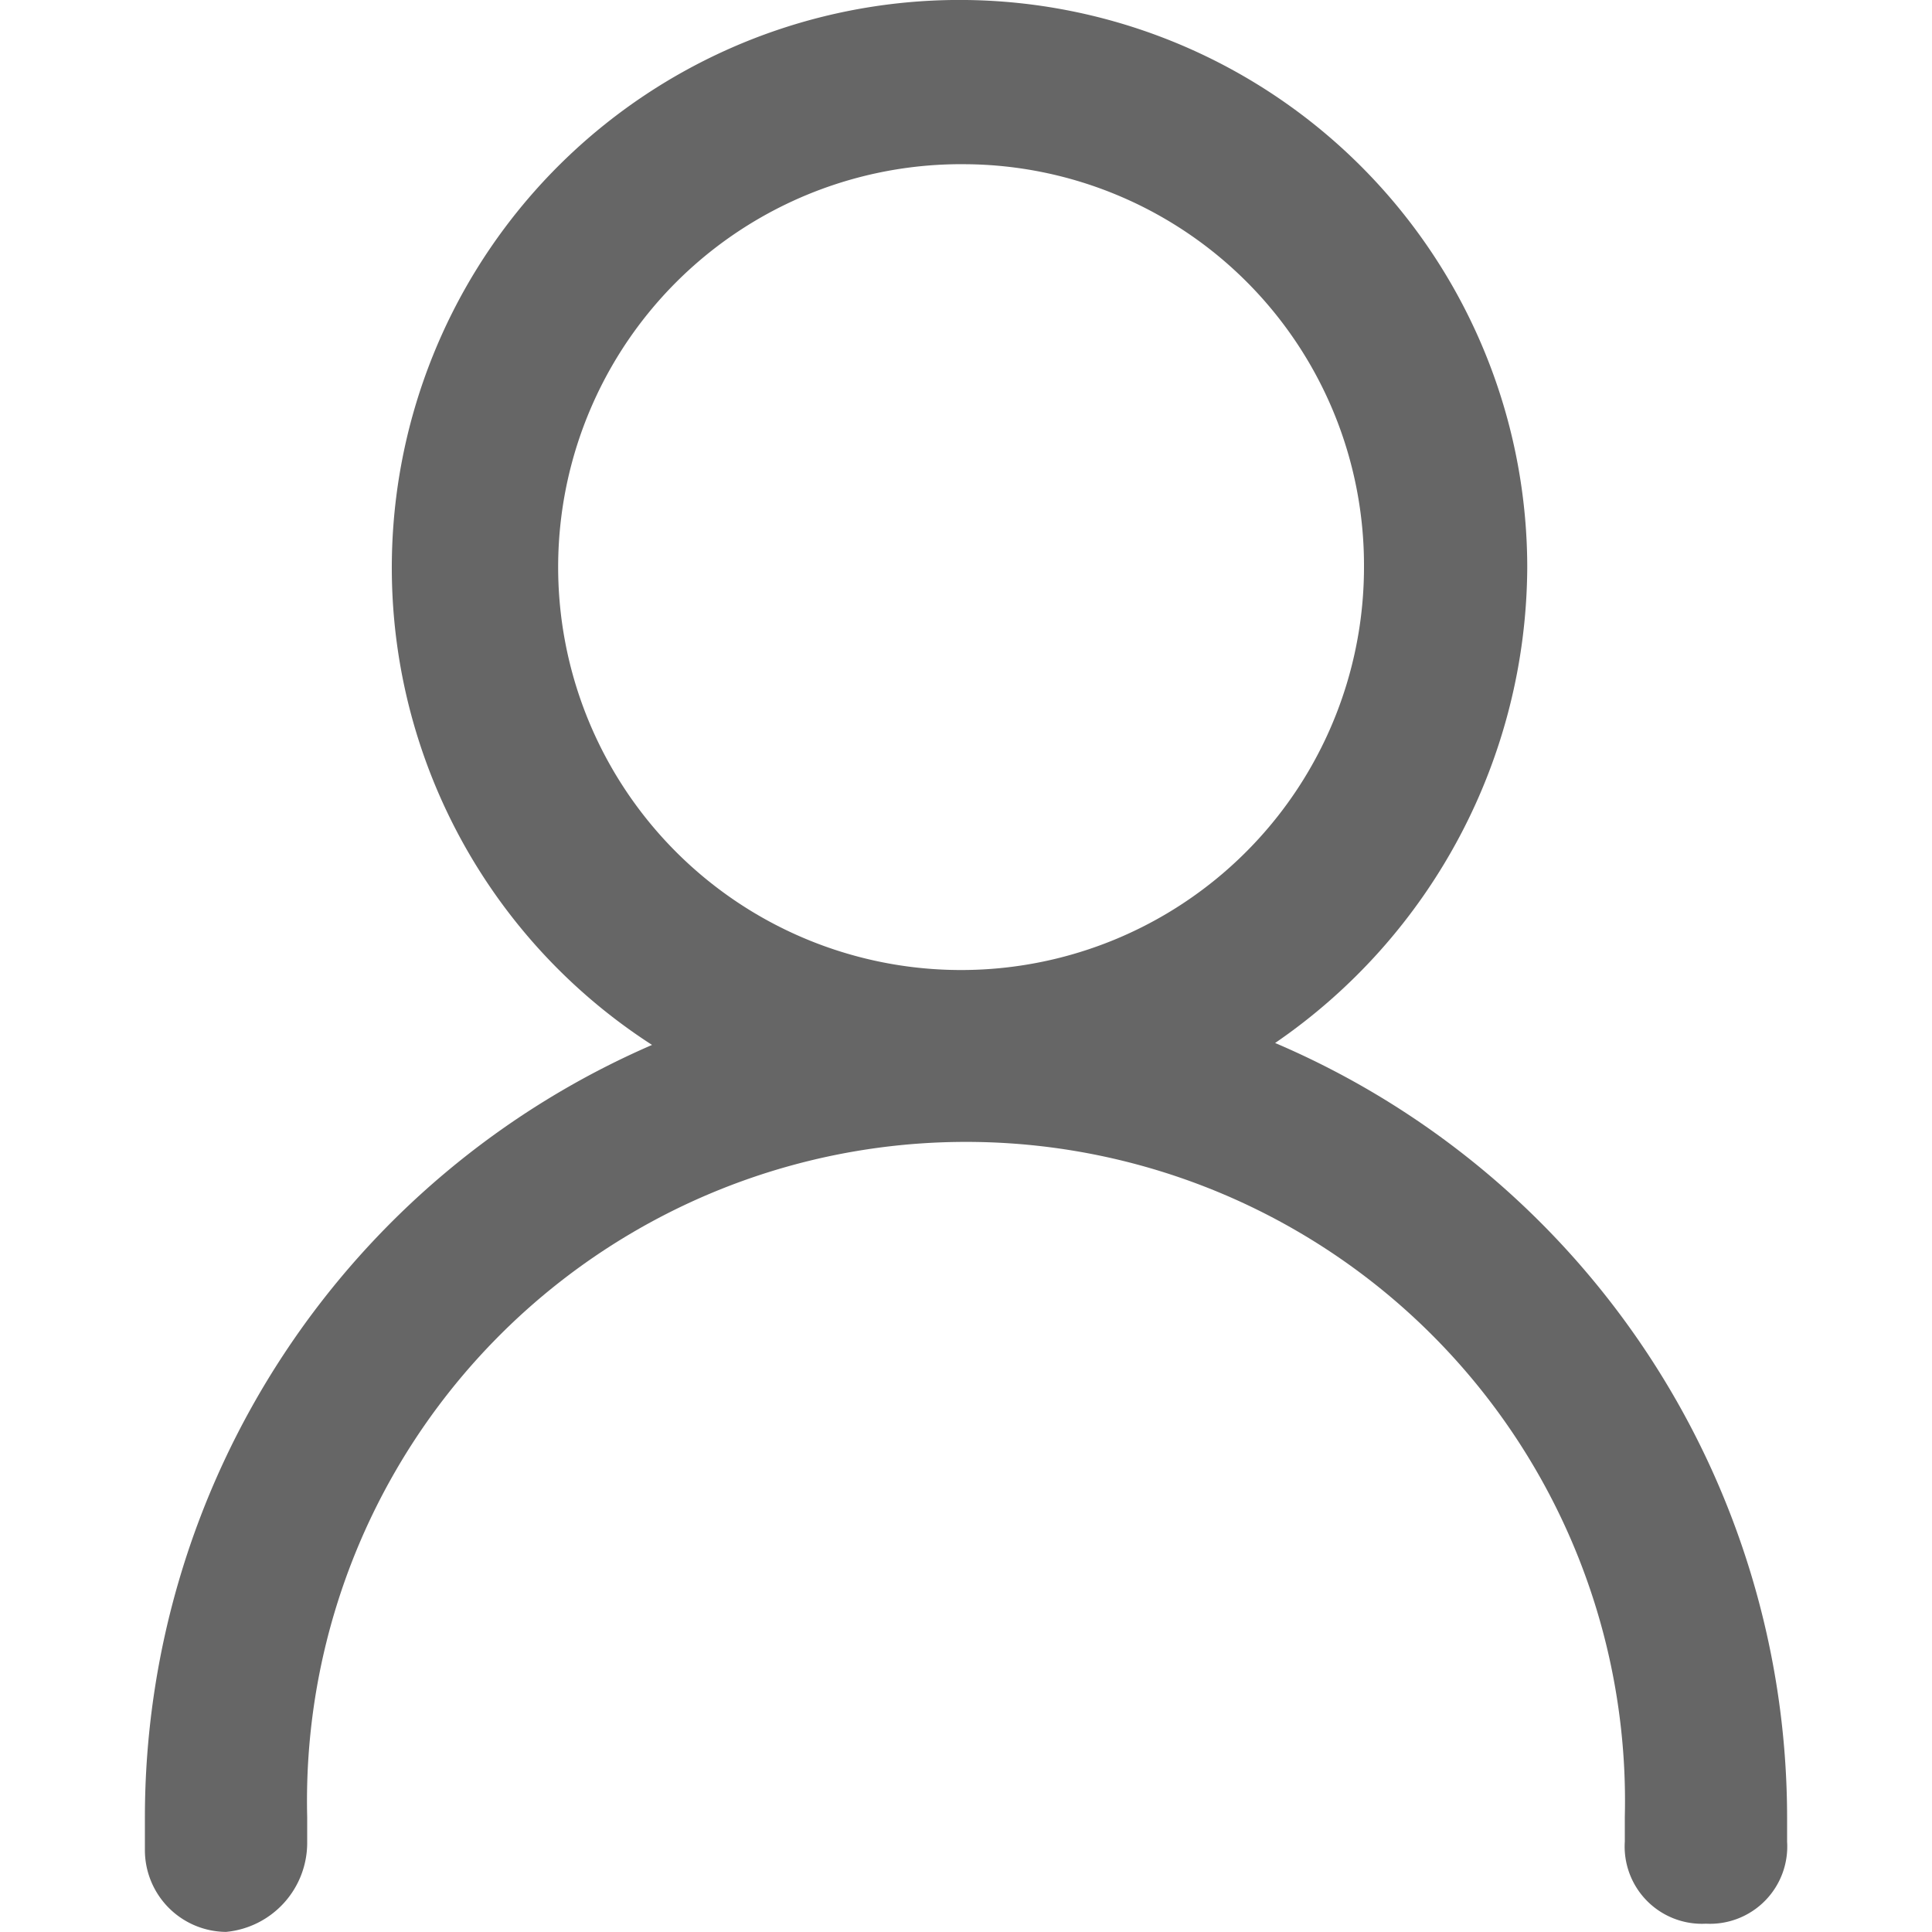 <svg xmlns="http://www.w3.org/2000/svg" width="20" height="20" viewBox="0 0 20 20">
  <defs>
    <style>
      .cls-1 {
        fill: #666;
        fill-rule: evenodd;
      }
    </style>
  </defs>
  <path id="login" class="cls-1" d="M1448.16,59.914a0.8,0.8,0,0,1-.84-0.851V58.808a6.822,6.822,0,1,0-13.64,0v0.255a0.927,0.927,0,0,1-.84.936,0.847,0.847,0,0,1-.84-0.851V58.808a8.717,8.717,0,0,1,5.25-7.991,5.877,5.877,0,1,1,9.06-4.944,6,6,0,0,1-2.61,4.924,8.724,8.724,0,0,1,5.3,8.012v0.255A0.8,0.8,0,0,1,1448.16,59.914ZM1440.5,41.7a4.171,4.171,0,1,0,4.12,4.17A4.152,4.152,0,0,0,1440.5,41.7Z" transform="translate(-1430.5 -40)"/>
</svg>
